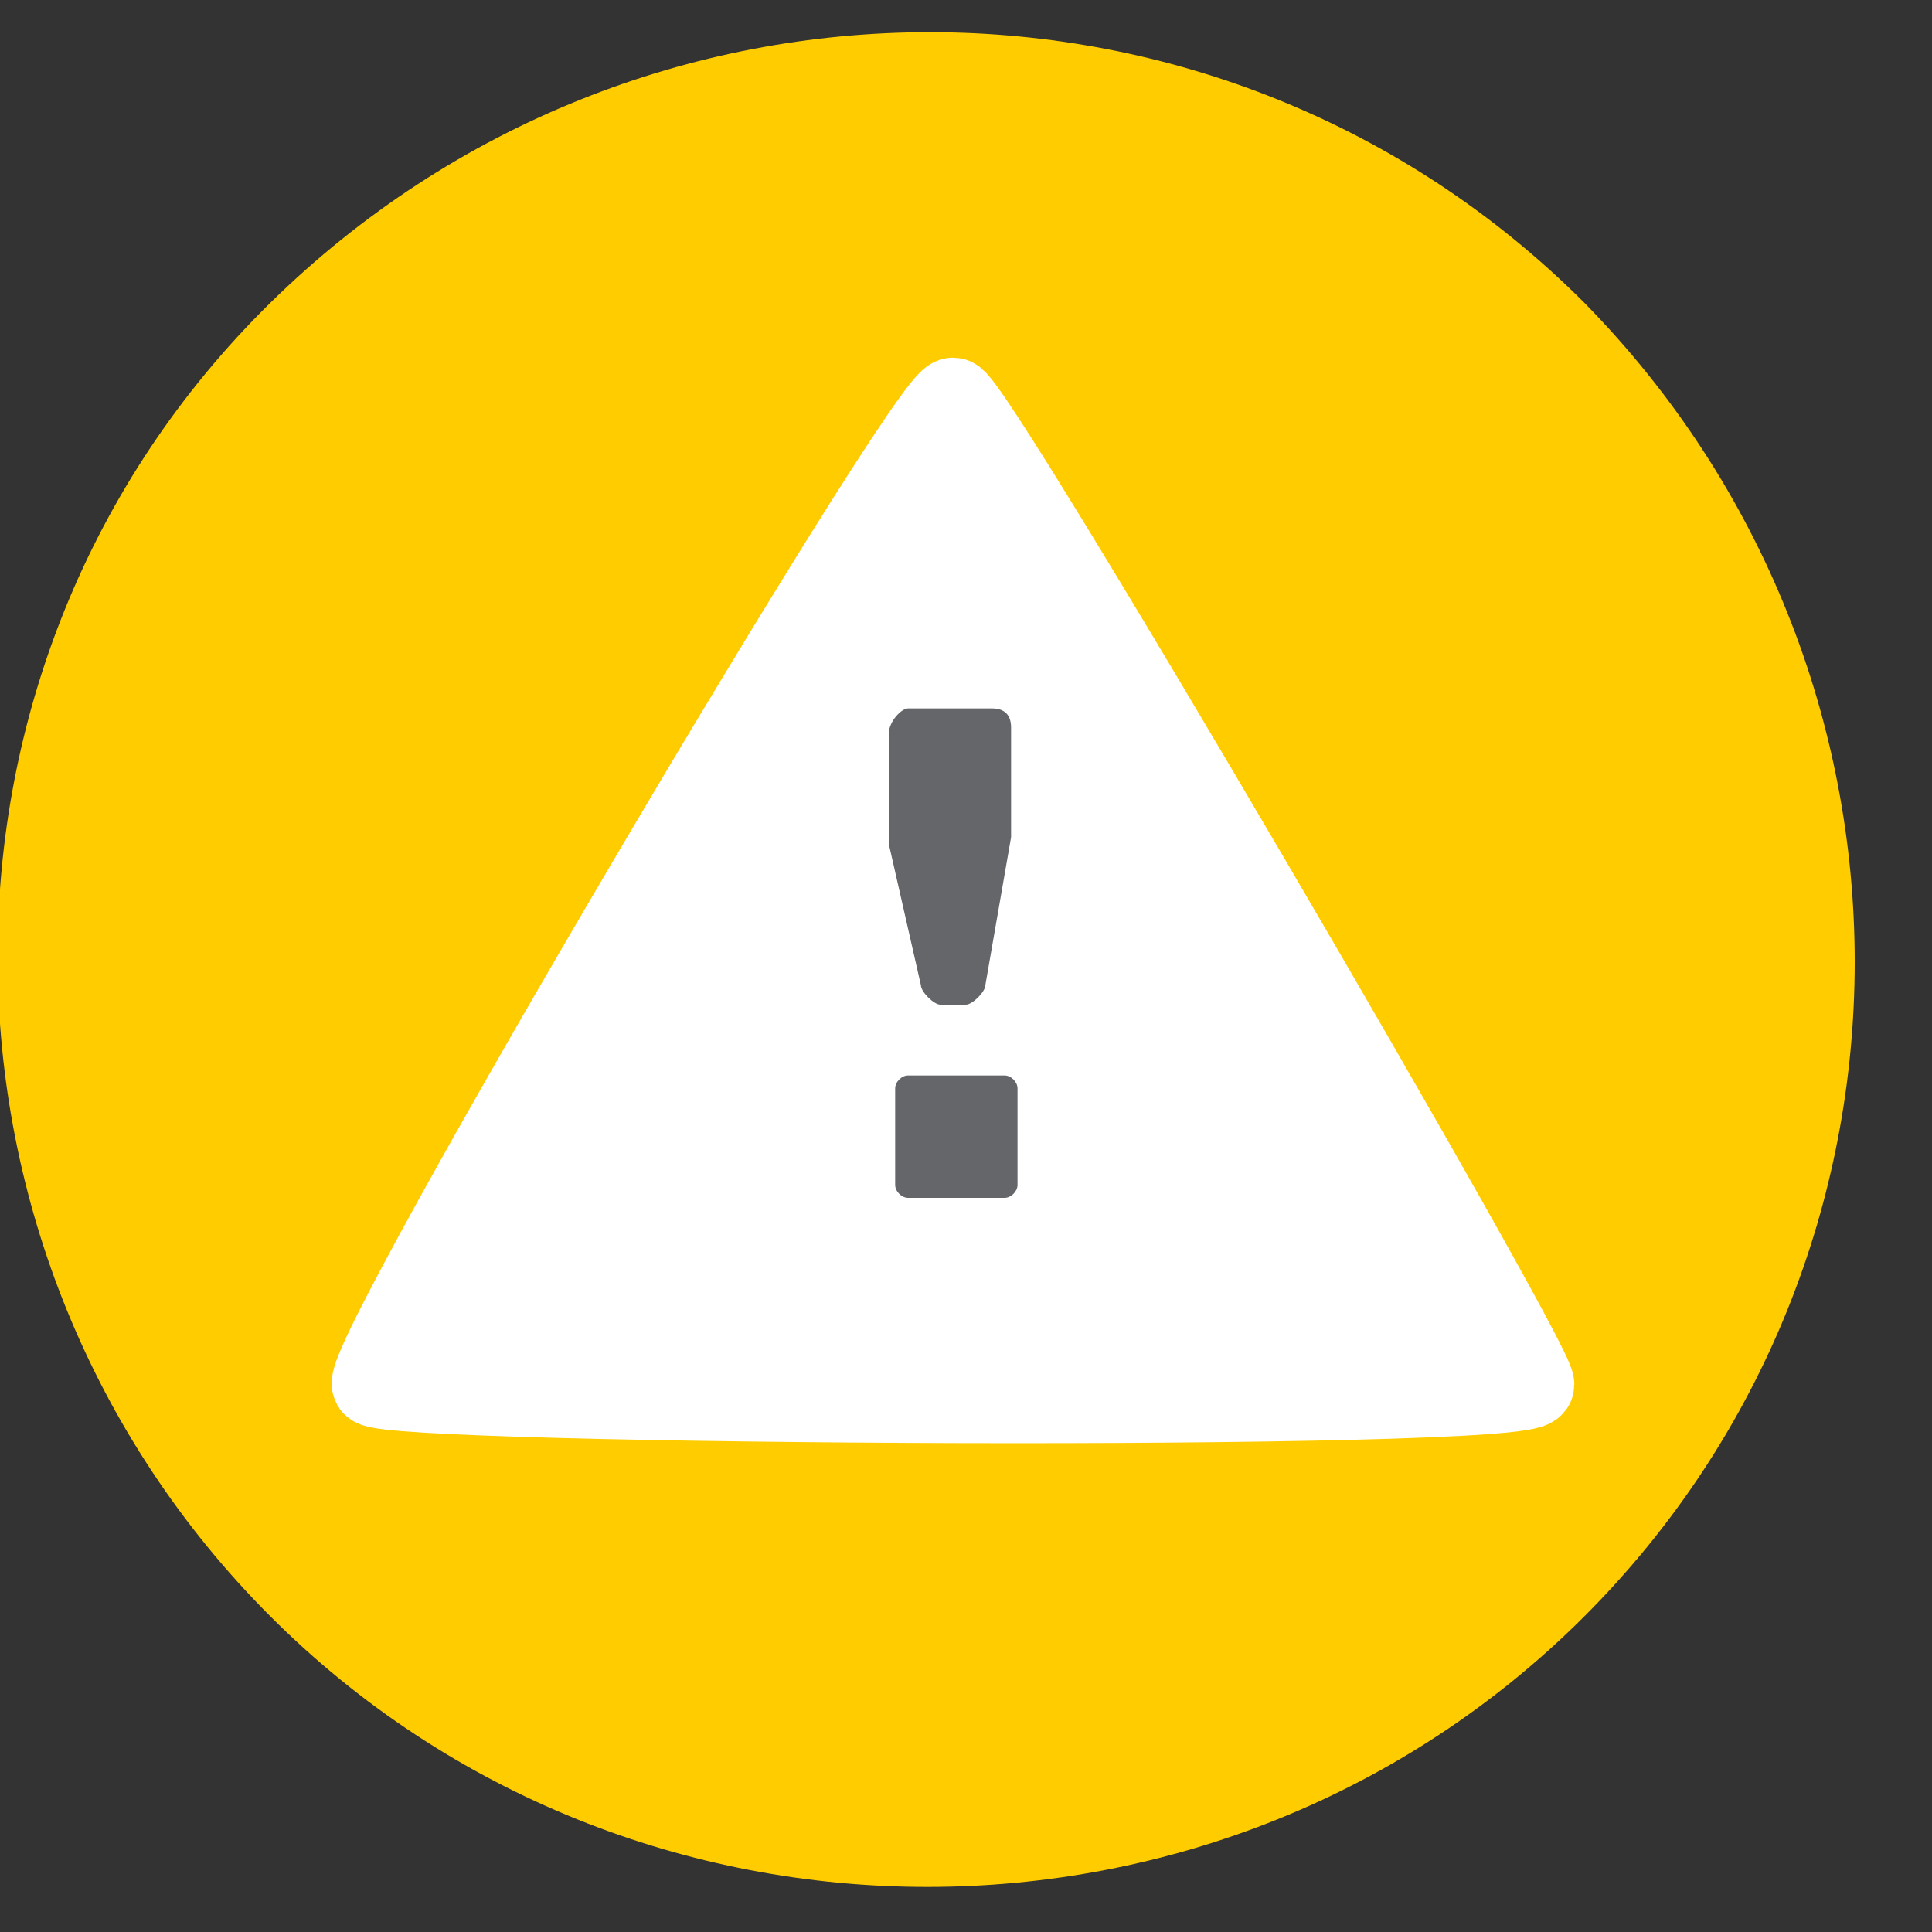 <?xml version="1.0" encoding="utf-8"?>
<!-- Generator: Adobe Illustrator 18.0.0, SVG Export Plug-In . SVG Version: 6.00 Build 0)  -->
<!DOCTYPE svg PUBLIC "-//W3C//DTD SVG 1.1//EN" "http://www.w3.org/Graphics/SVG/1.1/DTD/svg11.dtd">
<svg version="1.1" id="Layer_1" xmlns="http://www.w3.org/2000/svg" xmlns:xlink="http://www.w3.org/1999/xlink" x="0px" y="0px"
	 viewBox="0 0 30 30" enable-background="new 0 0 30 30" xml:space="preserve">
<rect x="0" y="0" width="30" height="30" fill="#333333" stroke="none"/>
<path fill="#FFCC00" d="M24.6,4.7C19-0.9,9.9-0.9,4.2,4.7s-5.6,14.8,0,20.4s14.8,5.6,20.4,0C30.2,19.5,30.2,10.4,24.6,4.7z"/>
<g id="warning_x5F_sign_1_">
	<path fill="#FFFFFF" stroke="#FFFFFF" stroke-width="1.292" stroke-miterlimit="10" d="M14.8,6.2c-0.4,0-9.2,14.9-9,15.3
		c0.2,0.3,18,0.4,18,0C23.8,21.1,15.1,6.2,14.8,6.2z"/>
</g>
<path fill="#646669" d="M15.8,16.9v1.5c0,0.1-0.1,0.2-0.2,0.2h-1.5c-0.1,0-0.2-0.1-0.2-0.2v-1.5c0-0.1,0.1-0.2,0.2-0.2h1.5
	C15.7,16.7,15.8,16.8,15.8,16.9z"/>
<path fill="#646669" d="M14.1,11h1.3c0.2,0,0.3,0.1,0.3,0.3v1.2c0,0.1,0,0.4,0,0.5l-0.4,2.3c0,0.1-0.2,0.3-0.3,0.3h-0.4
	c-0.1,0-0.3-0.2-0.3-0.3l-0.5-2.2c0-0.1,0-0.4,0-0.5v-1.2C13.8,11.2,14,11,14.1,11z"/>
</svg>

